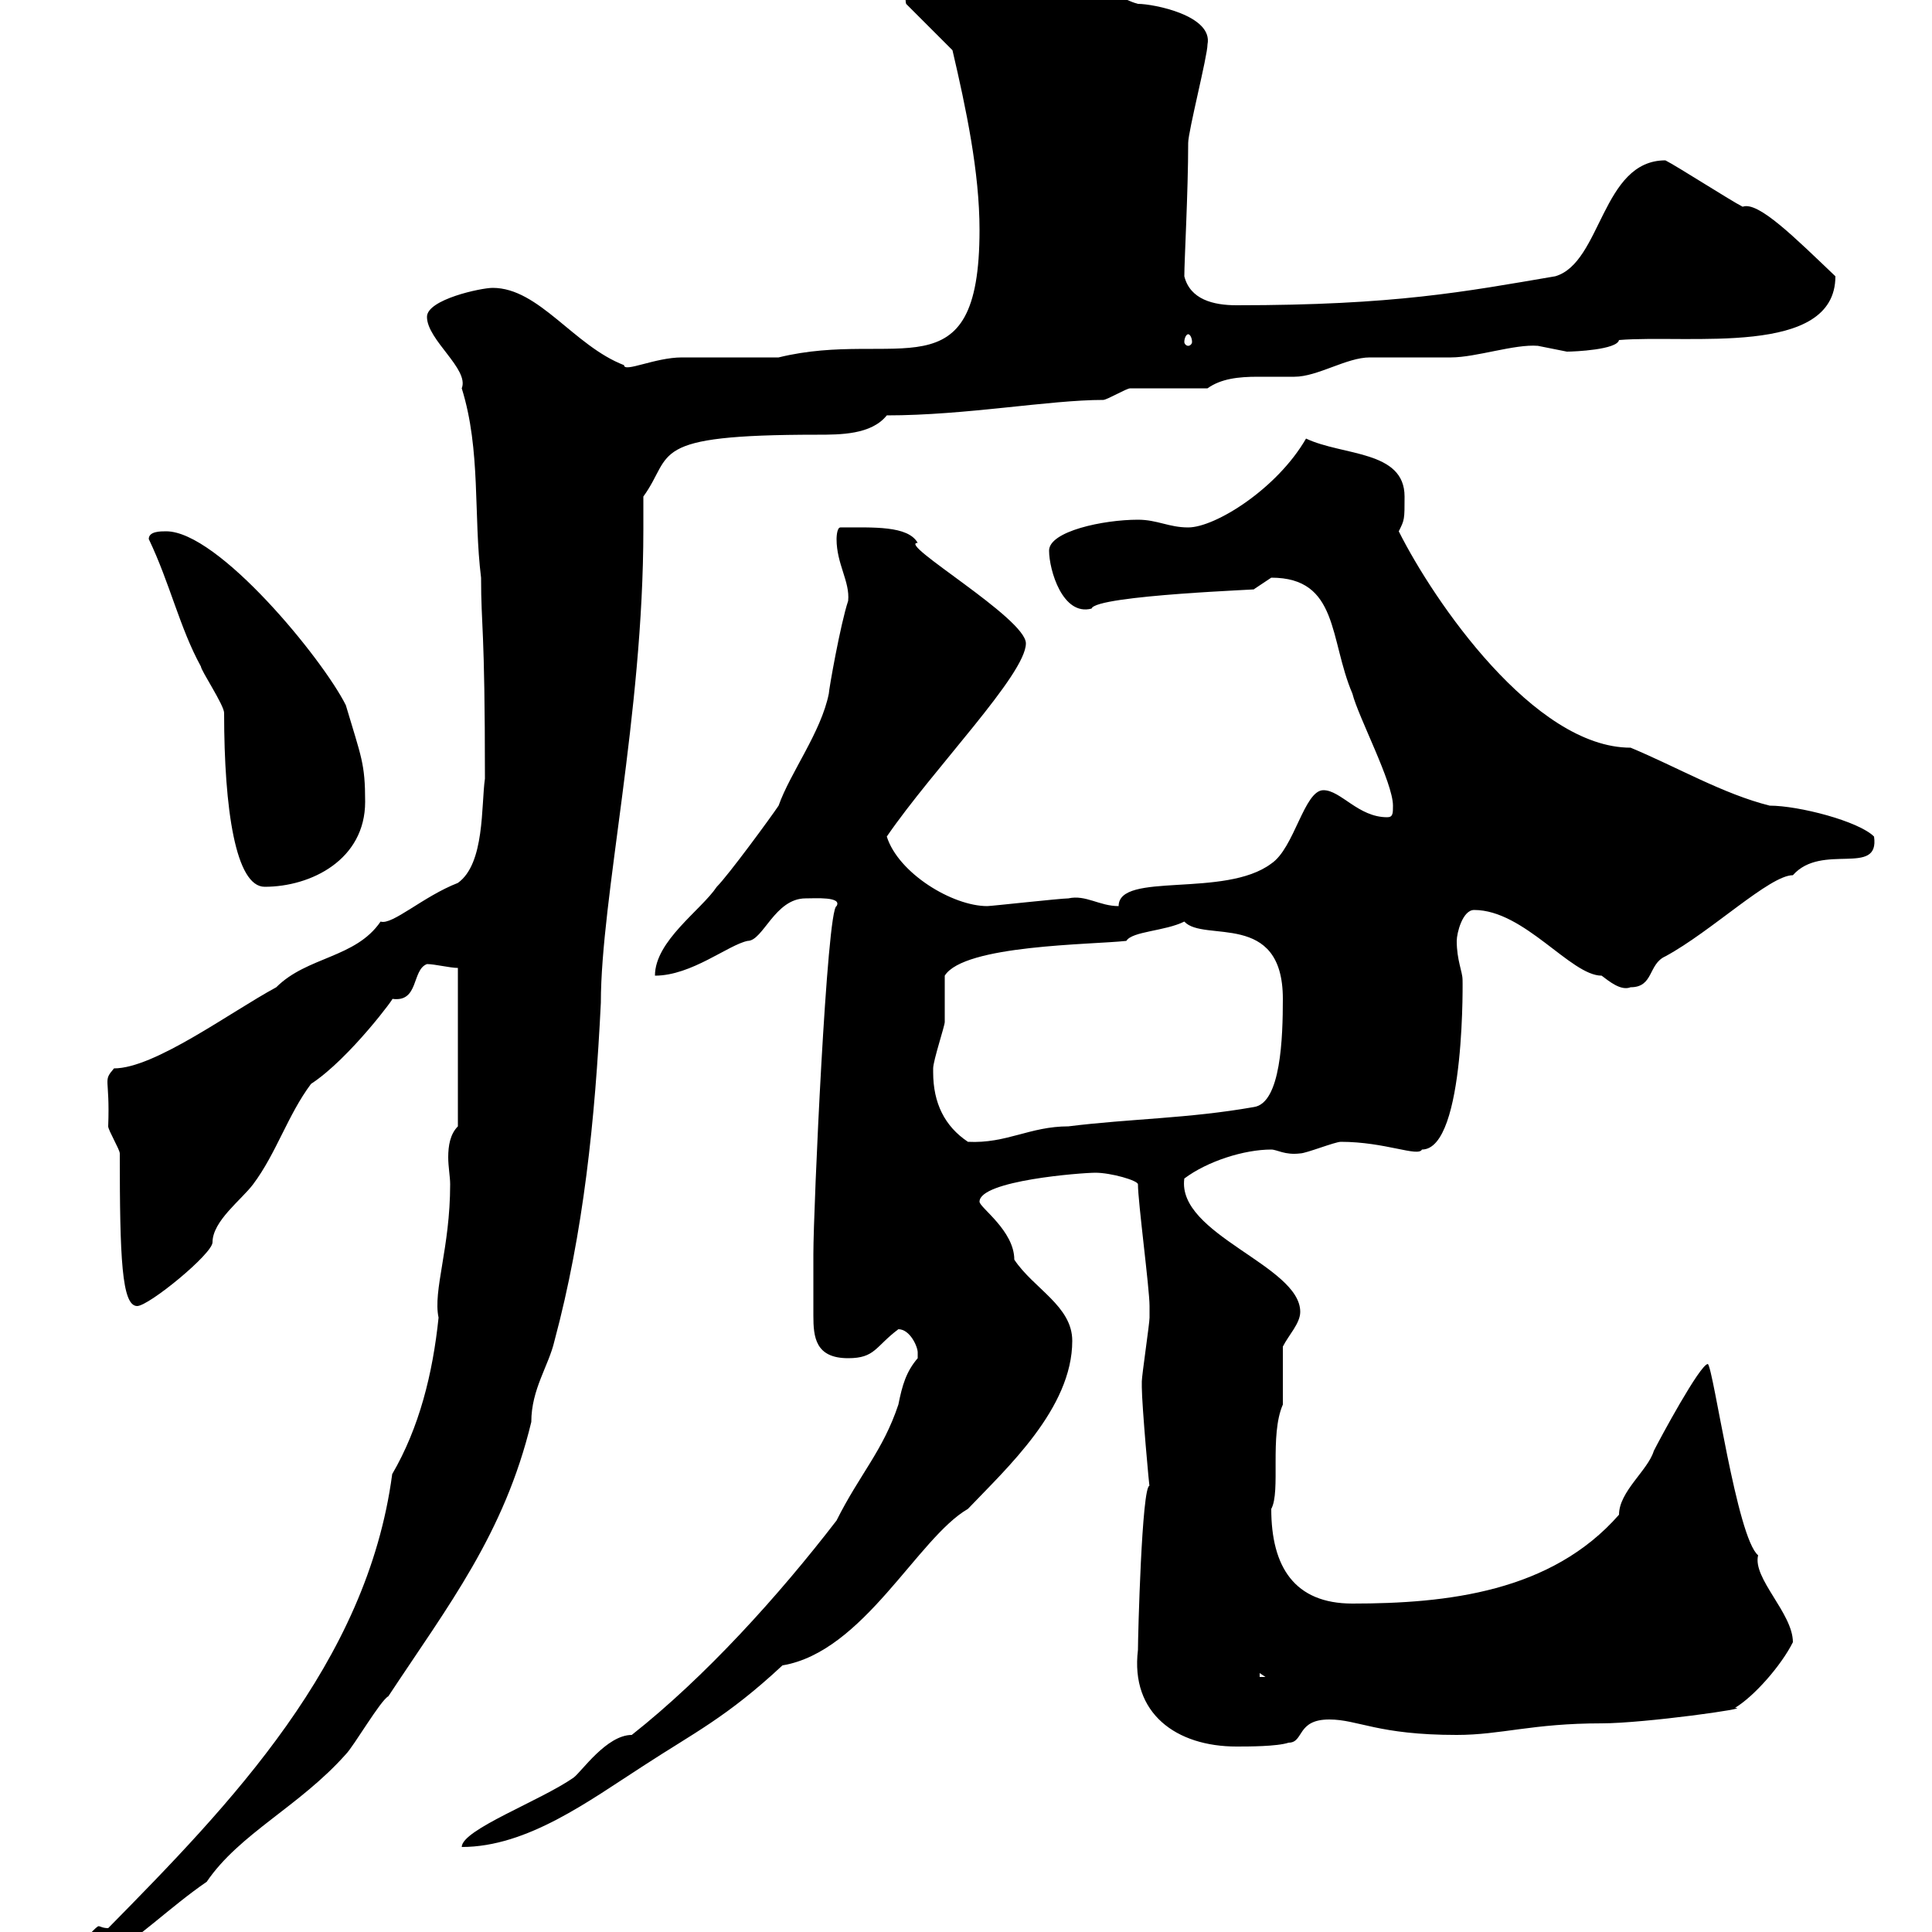 <svg xmlns="http://www.w3.org/2000/svg" xmlns:xlink="http://www.w3.org/1999/xlink" width="300" height="300"><path d="M16.80 299.40C15.90 299.40 15.60 299.10 15.30 299.10C14.70 299.10 8.70 306.30 8.70 307.50C14.10 307.50 13.80 303 16.80 303.60C21 301.50 26.40 296.10 32.10 292.20C37.20 284.70 46.50 280.50 53.70 272.40C54.90 271.20 59.10 264 60.30 263.40C69.60 249.30 78.30 238.20 82.50 220.80C82.50 215.70 85.20 212.10 86.10 208.20C90.60 191.40 92.40 174 93.30 155.70C93.30 139.50 99.90 111 99.90 82.20C99.90 80.70 99.90 78.90 99.90 77.10C104.70 70.50 100.20 67.50 126.90 67.50C130.50 67.50 135.30 67.50 137.70 64.50C150 64.50 162.90 62.10 171.30 62.10C171.90 62.10 174.90 60.30 175.50 60.30C177.30 60.30 185.70 60.30 187.50 60.30C189.60 58.80 192.30 58.50 195.30 58.50C197.40 58.50 199.50 58.50 201 58.50C204.60 58.50 209.10 55.50 212.70 55.50C213.60 55.50 224.40 55.50 225.30 55.50C229.20 55.50 235.20 53.40 238.80 53.70C238.80 53.70 243.30 54.60 243.30 54.60C244.50 54.60 251.10 54.30 251.40 52.80C262.20 51.90 285 55.50 285 42.90C278.70 36.90 273 31.20 270.60 32.10C268.80 31.20 260.40 25.80 258.60 24.90C248.70 24.90 248.70 40.80 241.50 42.90C227.40 45.30 216.60 47.40 192 47.40C188.40 47.40 184.80 46.50 183.90 42.90C183.90 40.50 184.50 29.70 184.50 22.20C184.50 20.40 187.50 8.70 187.50 6.90C188.40 2.40 179.10 0.60 176.70 0.60C172.20-0.60 166.50-6.30 155.70-6.60C151.80-6.60 139.50-4.50 140.70 0.60L147.90 7.80C150 16.80 152.10 26.70 152.10 35.70C152.10 61.80 139.20 51 120.90 55.50C119.10 55.50 107.70 55.50 105.90 55.50C101.70 55.50 96.90 57.90 96.90 56.70C89.10 53.70 83.70 44.70 76.50 44.70C74.70 44.70 66.30 46.50 66.30 49.20C66.30 52.80 72.90 57.30 71.70 60.30C74.70 69.90 73.50 80.10 74.70 89.70C74.70 97.50 75.30 96.90 75.30 120.90C74.70 125.10 75.30 134.10 71.10 137.10C65.70 139.20 60.90 143.70 59.10 143.10C55.20 148.80 47.70 148.50 42.90 153.30C35.70 157.20 24 165.90 17.70 165.90C15.90 168 17.10 167.10 16.80 174.90C16.80 175.50 18.60 178.50 18.60 179.10C18.60 195.30 18.90 202.80 21.30 202.80C23.10 202.80 33 194.70 33 192.90C33 189.60 37.50 186.30 39.30 183.90C42.90 179.10 44.70 173.10 48.30 168.30C54.30 164.40 61.80 154.20 60.90 155.10C65.10 155.70 63.90 150.60 66.30 149.70C67.50 149.70 69.90 150.30 71.10 150.30L71.10 174.90C69.90 176.10 69.60 177.90 69.60 179.70C69.60 181.20 69.90 182.70 69.90 183.90C69.90 193.80 67.20 200.40 68.10 204.60C67.20 213.30 65.10 221.70 60.90 228.90C57 258.30 35.70 280.20 16.80 299.40ZM12.30 304.80C12.30 305.10 12 305.40 11.70 305.40C11.70 305.40 11.40 305.10 11.40 304.80C11.40 304.50 11.70 303.90 11.70 303.90C12 303.90 12.30 304.50 12.30 304.80ZM129.90 236.10C120.90 247.80 109.50 260.40 98.10 269.40C94.20 269.40 90.30 275.10 89.10 276C84 279.60 71.70 284.10 71.70 286.80C81.90 286.80 91.50 279.60 99.90 274.20C107.70 269.10 112.80 266.70 121.50 258.60C134.10 256.50 142.50 238.80 150.30 234.30C156.30 228 166.50 218.70 166.50 208.20C166.50 202.80 160.50 200.10 157.50 195.60C157.50 191.10 152.10 187.50 152.10 186.60C152.10 183.30 168 182.10 170.10 182.10C172.50 182.10 176.70 183.30 176.70 183.90C176.70 186.60 178.50 200.10 178.50 202.80C178.50 203.70 178.50 204 178.50 204.60C178.50 205.50 177.30 213.60 177.30 214.50C177.30 215.40 177.30 215.40 177.30 215.40C177.30 218.10 178.50 231.60 178.50 230.70C177.30 230.70 176.70 254.10 176.70 256.20C175.50 266.10 182.70 271.20 192 271.20C193.80 271.20 198.30 271.20 200.10 270.60C202.50 270.60 201.30 267 206.40 267C210.90 267 213.90 269.40 226.20 269.40C233.10 269.40 237.90 267.60 248.70 267.60C255.30 267.60 272.40 265.20 269.40 265.20C272.40 263.40 276.60 258.60 278.40 255C278.40 250.50 272.10 245.10 273 241.50C269.70 238.80 266.10 212.70 265.20 211.80C264 211.80 257.70 223.50 256.80 225.30C255.90 228.30 251.40 231.60 251.40 235.20C240.90 247.20 224.70 249 210 249C201 249 197.40 243.30 197.40 234.30C198.90 231.60 197.10 222.90 199.20 218.10C199.20 216.30 199.20 210 199.20 209.10C200.10 207.30 201.90 205.50 201.90 203.70C201.90 196.50 182.70 191.70 183.90 183C187.50 180.30 193.20 178.50 197.40 178.50C198.30 178.50 199.50 179.40 201.90 179.10C202.80 179.10 207.30 177.30 208.20 177.30C215.10 177.30 220.20 179.70 220.80 178.50C227.70 178.50 227.10 150.60 227.10 152.10C227.10 150.90 226.20 149.10 226.20 146.10C226.20 144.90 227.10 141.30 228.90 141.30C236.70 141.30 243.90 151.50 248.70 151.50C249.90 152.40 251.70 153.90 253.20 153.30C256.80 153.30 255.90 149.70 258.60 148.50C265.80 144.60 274.80 135.90 278.40 135.90C282.90 130.80 291.90 136.20 291 129.90C288.60 127.50 279.30 125.10 274.80 125.10C267.60 123.30 260.40 119.10 253.20 116.10C238.20 116.10 222.60 93.30 217.20 82.50C218.10 80.70 218.10 80.70 218.10 77.10C218.10 69.90 208.50 70.80 202.80 68.10C198.30 75.90 188.70 81.90 184.50 81.90C181.50 81.90 179.70 80.70 176.70 80.70C171.30 80.70 162.90 82.50 162.90 85.50C162.90 88.50 165 95.70 169.50 94.50C170.10 92.40 197.10 91.50 194.70 91.50C194.70 91.50 197.40 89.70 197.40 89.70C207.90 89.70 206.40 99.30 210 107.70C210.90 111.30 216.30 121.50 216.30 125.10C216.30 126.30 216.30 126.90 215.40 126.90C210.90 126.90 208.20 122.70 205.50 122.70C202.50 122.70 201 131.70 197.40 134.10C190.20 139.50 173.70 135.30 173.70 140.70C170.70 140.70 168.60 138.90 165.90 139.50C164.70 139.50 153.90 140.70 153.30 140.70C147.90 140.70 139.50 135.60 137.70 129.90C144.90 119.40 159.30 104.70 159.30 99.90C159.30 96 139.20 84.30 142.50 84.30C141 81.60 135.60 81.90 130.50 81.90C129.90 81.90 129.90 83.70 129.90 83.70C129.90 87.60 132 90.30 131.70 93.30C130.50 96.90 128.70 107.10 128.70 107.70C127.50 113.70 122.70 120 120.90 125.10C119.70 126.90 113.10 135.90 111.30 137.70C108.90 141.30 101.70 146.10 101.70 151.50C107.40 151.50 113.10 146.70 116.10 146.10C118.50 146.10 120.30 139.50 125.10 139.50C126.60 139.50 130.80 139.20 129.90 140.70C128.40 141 126.30 187.80 126.30 194.70C126.30 195.90 126.30 202.20 126.30 204.30C126.30 207.60 126.60 210.90 131.70 210.90C135.90 210.90 135.90 209.10 139.50 206.40C141.30 206.40 142.50 209.10 142.50 210C142.50 210 142.50 210.90 142.50 210.90C140.70 213 140.10 215.10 139.50 218.10C137.10 225.30 133.50 228.90 129.90 236.10ZM195.60 259.80L196.50 260.40L195.60 260.40ZM144.90 166.50C144.90 166.50 144.90 165.90 144.90 165.90C144.90 164.70 146.70 159.30 146.70 158.70C146.70 157.50 146.70 152.10 146.70 151.50C149.70 146.70 169.50 146.70 174.90 146.10C175.80 144.60 180.90 144.60 183.90 143.10C186.90 146.40 199.20 141.30 199.20 155.10C199.20 161.10 198.90 171.30 194.70 171.90C184.50 173.70 175.50 173.70 165.90 174.90C159.90 174.90 156.30 177.60 150.30 177.30C146.70 174.90 144.90 171.30 144.90 166.50ZM23.10 83.70C26.40 90.60 27.90 97.50 31.20 103.50C31.20 104.10 34.80 109.50 34.80 110.70C34.80 125.70 36.60 137.70 41.10 137.70C48.30 137.70 56.70 133.50 56.70 124.50C56.70 118.50 56.10 117.60 53.70 109.50C50.10 102.30 33.90 82.50 25.80 82.50C24.90 82.50 23.10 82.50 23.10 83.70ZM184.50 51.90C184.80 51.90 185.10 52.50 185.10 53.10C185.10 53.40 184.80 53.70 184.50 53.70C184.20 53.70 183.90 53.40 183.90 53.10C183.90 52.50 184.20 51.90 184.50 51.90Z"/></svg>